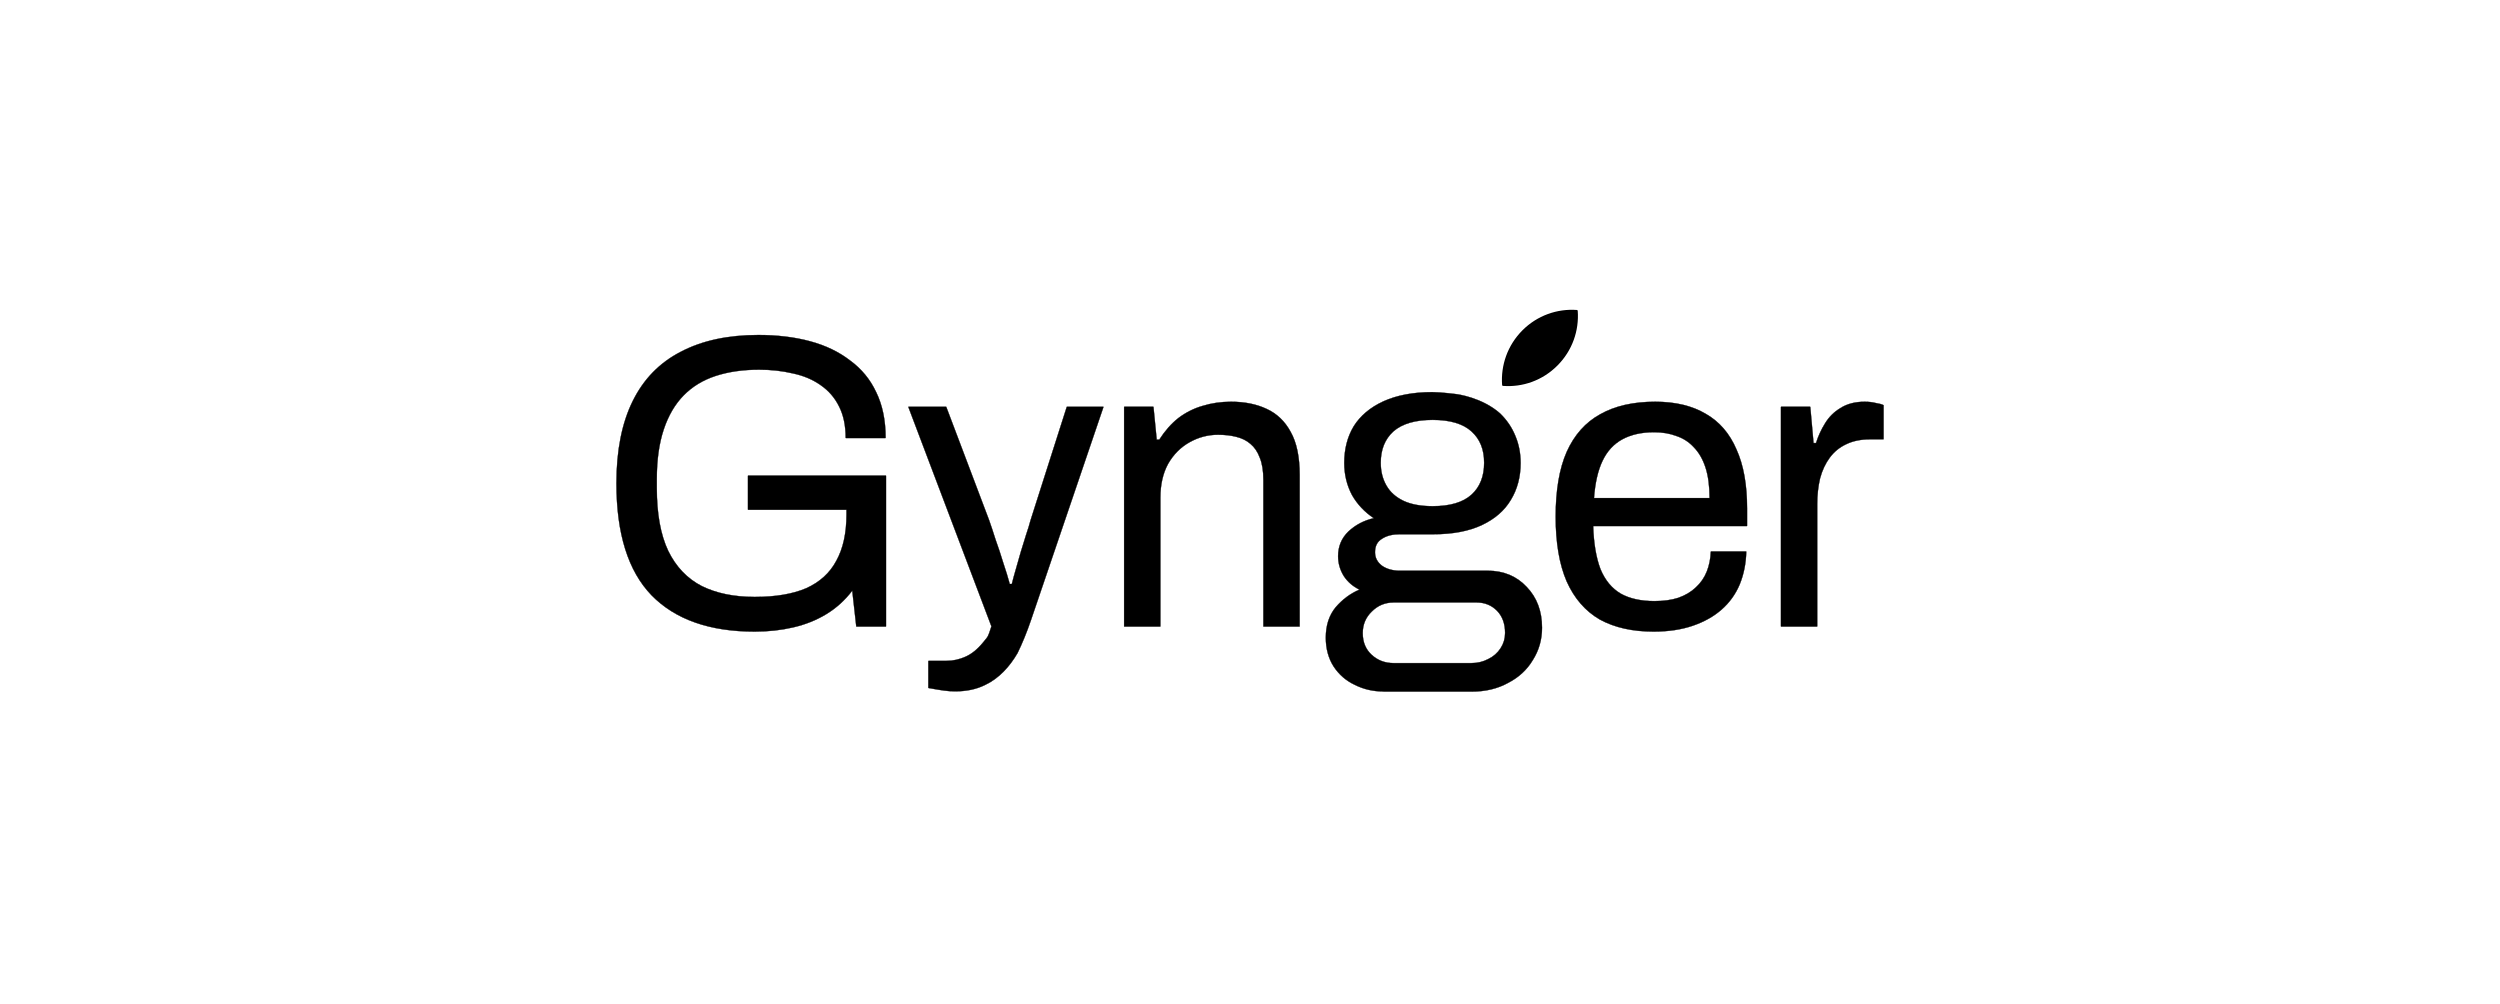 <svg width="224" height="90" viewBox="0 0 224 90" fill="none" xmlns="http://www.w3.org/2000/svg">
<path d="M134.664 34.577C134.624 34.574 134.592 34.543 134.589 34.503C134.46 32.738 135.066 30.947 136.408 29.599C137.733 28.268 139.533 27.644 141.291 27.774C141.331 27.777 141.362 27.808 141.365 27.848C141.495 29.612 140.889 31.404 139.547 32.751C138.204 34.099 136.421 34.708 134.664 34.577Z" fill="black"/>
<path d="M58.375 53.333C60.496 55.506 63.579 56.591 67.62 56.591C68.838 56.591 69.982 56.466 71.054 56.217C72.15 55.967 73.15 55.568 74.052 55.018C74.94 54.477 75.71 53.779 76.362 52.924L76.721 56.124C76.722 56.134 76.731 56.142 76.741 56.142H79.368C79.379 56.142 79.388 56.133 79.388 56.122V42.631C79.388 42.62 79.379 42.611 79.368 42.611H67.036C67.025 42.611 67.016 42.62 67.016 42.631V45.658C67.016 45.67 67.025 45.679 67.036 45.679H75.845V46.107C75.845 47.773 75.541 49.153 74.935 50.245C74.354 51.337 73.457 52.156 72.245 52.703C71.033 53.224 69.491 53.485 67.62 53.485C65.774 53.485 64.196 53.162 62.886 52.516C61.577 51.846 60.571 50.79 59.867 49.349C59.188 47.908 58.848 46.03 58.848 43.715V42.93C58.848 41.213 59.055 39.733 59.467 38.49C59.88 37.246 60.474 36.228 61.25 35.433C62.026 34.639 62.984 34.055 64.124 33.682C65.265 33.309 66.564 33.122 68.021 33.122C69.09 33.122 70.098 33.234 71.045 33.458C71.991 33.657 72.816 34.005 73.519 34.501C74.245 34.998 74.803 35.643 75.19 36.437C75.578 37.206 75.772 38.137 75.772 39.231C75.772 39.242 75.781 39.251 75.792 39.251H79.331C79.342 39.251 79.352 39.242 79.352 39.231C79.352 37.659 79.071 36.298 78.51 35.148C77.974 33.999 77.194 33.05 76.169 32.301C75.17 31.527 73.975 30.953 72.587 30.578C71.199 30.204 69.652 30.017 67.948 30.017C65.222 30.017 62.908 30.516 61.007 31.514C59.106 32.488 57.668 33.961 56.693 35.933C55.719 37.905 55.232 40.362 55.232 43.304C55.232 47.816 56.278 51.16 58.375 53.333Z" fill="black" stroke="black" stroke-width="0.027" stroke-linejoin="round"/>
<path d="M83.178 61.625C83.178 61.635 83.185 61.644 83.195 61.645C83.32 61.667 83.445 61.689 83.57 61.711C84.232 61.828 84.889 61.945 85.57 61.945C86.594 61.945 87.484 61.757 88.242 61.382C89.507 60.797 90.469 59.722 91.168 58.523C91.607 57.625 92.009 56.639 92.374 55.567L98.868 36.471C98.87 36.465 98.869 36.458 98.865 36.453C98.861 36.447 98.855 36.444 98.849 36.444H95.602C95.593 36.444 95.585 36.45 95.582 36.458L92.335 46.623C92.238 46.996 92.104 47.432 91.934 47.93C91.788 48.404 91.63 48.915 91.46 49.463C91.314 49.986 91.168 50.498 91.022 50.996C90.878 51.488 90.757 51.931 90.66 52.326H90.473C90.328 51.781 90.134 51.151 89.893 50.435C89.674 49.712 89.443 49.014 89.2 48.342C88.981 47.644 88.786 47.059 88.616 46.585L84.785 36.457C84.782 36.449 84.775 36.444 84.766 36.444H81.41C81.403 36.444 81.397 36.447 81.393 36.453C81.389 36.459 81.388 36.466 81.391 36.472L88.831 56.122L88.819 56.158C88.658 56.651 88.591 56.859 88.507 57.014C88.444 57.129 88.373 57.214 88.245 57.366C88.197 57.425 88.139 57.493 88.072 57.576C87.586 58.172 87.066 58.594 86.51 58.841C85.953 59.089 85.385 59.213 84.804 59.213H83.198C83.187 59.213 83.178 59.222 83.178 59.234V61.625Z" fill="black"/>
<path d="M92.374 55.567C92.009 56.639 91.607 57.625 91.168 58.523C90.469 59.722 89.507 60.797 88.242 61.382C87.484 61.757 86.594 61.945 85.57 61.945C84.889 61.945 84.232 61.828 83.57 61.711C83.445 61.689 83.32 61.667 83.195 61.645C83.185 61.644 83.178 61.635 83.178 61.625V59.234C83.178 59.222 83.187 59.213 83.198 59.213H84.804C85.385 59.213 85.953 59.089 86.51 58.841C87.066 58.594 87.586 58.172 88.072 57.576C88.139 57.493 88.197 57.425 88.245 57.366C88.373 57.214 88.444 57.129 88.507 57.014C88.591 56.859 88.658 56.651 88.819 56.158L88.831 56.122L81.391 36.472C81.388 36.466 81.389 36.459 81.393 36.453C81.397 36.447 81.403 36.444 81.41 36.444H84.766C84.775 36.444 84.782 36.449 84.785 36.457L88.616 46.585C88.786 47.059 88.981 47.644 89.2 48.342C89.443 49.014 89.674 49.712 89.893 50.435C90.134 51.151 90.328 51.781 90.473 52.326H90.66C90.757 51.931 90.878 51.488 91.022 50.996C91.168 50.498 91.314 49.986 91.46 49.463C91.63 48.915 91.788 48.404 91.934 47.93C92.104 47.432 92.238 46.996 92.335 46.623L95.582 36.458C95.585 36.45 95.593 36.444 95.602 36.444H98.849C98.855 36.444 98.861 36.447 98.865 36.453C98.869 36.458 98.87 36.465 98.868 36.471L92.374 55.567ZM92.374 55.567L92.355 55.561" stroke="black" stroke-width="0.027" stroke-linejoin="round"/>
<path d="M100.721 56.122C100.721 56.133 100.73 56.143 100.741 56.143H103.952C103.963 56.143 103.972 56.133 103.972 56.122V44.575C103.972 43.407 104.203 42.401 104.663 41.558C105.147 40.714 105.789 40.069 106.589 39.623C107.388 39.176 108.236 38.953 109.133 38.953C109.739 38.953 110.285 39.015 110.769 39.139C111.277 39.263 111.7 39.473 112.038 39.77C112.399 40.066 112.678 40.474 112.871 40.995C113.089 41.514 113.198 42.185 113.198 43.005V56.122C113.198 56.133 113.207 56.143 113.219 56.143H116.429C116.44 56.143 116.45 56.133 116.45 56.122V42.557C116.45 40.936 116.182 39.649 115.644 38.698C115.132 37.748 114.411 37.059 113.483 36.634C112.579 36.209 111.518 35.997 110.3 35.997C109.398 35.997 108.545 36.121 107.74 36.371C106.96 36.596 106.24 36.959 105.581 37.458C104.949 37.956 104.378 38.603 103.868 39.397H103.642L103.352 36.464C103.351 36.453 103.342 36.445 103.332 36.445H100.741C100.73 36.445 100.721 36.454 100.721 36.466V56.122Z" fill="black" stroke="black" stroke-width="0.027" stroke-linejoin="round"/>
<path d="M130.534 35.322L130.53 35.321L130.518 35.319L130.472 35.313C130.432 35.308 130.373 35.301 130.3 35.292C130.155 35.275 129.953 35.252 129.727 35.228C129.274 35.182 128.722 35.135 128.327 35.135C126.619 35.135 125.146 35.415 123.948 35.961C122.764 36.507 121.881 37.254 121.288 38.201C120.721 39.149 120.445 40.242 120.445 41.482C120.445 42.535 120.682 43.495 121.143 44.362C121.622 45.201 122.28 45.887 123.091 46.429C122.203 46.633 121.454 47.029 120.819 47.62C120.198 48.222 119.894 48.958 119.894 49.828C119.894 50.469 120.065 51.071 120.408 51.619C120.744 52.129 121.207 52.537 121.807 52.83C120.994 53.177 120.284 53.704 119.675 54.412C119.081 55.134 118.791 56.043 118.791 57.137C118.791 58.123 119.028 58.991 119.49 59.713C119.964 60.434 120.584 60.981 121.375 61.355C122.16 61.752 123.01 61.952 123.937 61.955C123.94 61.963 123.948 61.968 123.956 61.968H131.857C133.107 61.968 134.2 61.702 135.135 61.182C136.096 60.688 136.834 59.995 137.348 59.128C137.888 58.274 138.165 57.313 138.165 56.246C138.165 54.753 137.704 53.539 136.794 52.591C135.884 51.616 134.711 51.136 133.288 51.136H125.426C124.774 51.136 124.24 50.977 123.824 50.688C123.409 50.373 123.202 49.967 123.202 49.482C123.202 48.916 123.41 48.525 123.822 48.277C124.238 48.001 124.773 47.868 125.426 47.868H128.445C130.179 47.868 131.626 47.588 132.785 47.042C133.943 46.495 134.799 45.749 135.366 44.801C135.959 43.828 136.248 42.721 136.248 41.482C136.248 40.615 136.09 39.802 135.774 39.055C135.471 38.308 135.023 37.641 134.405 37.041C133.595 36.321 132.626 35.891 131.862 35.641C131.48 35.516 131.148 35.437 130.912 35.388C130.794 35.363 130.699 35.347 130.635 35.336C130.602 35.331 130.577 35.327 130.56 35.325L130.541 35.322L130.536 35.322L130.534 35.322ZM133.358 59.045C132.888 59.296 132.379 59.415 131.818 59.415H124.875C124.092 59.415 123.441 59.165 122.907 58.676C122.374 58.189 122.1 57.544 122.1 56.725C122.1 55.959 122.373 55.314 122.907 54.799C123.442 54.258 124.093 53.981 124.875 53.981H132.304C133.034 53.981 133.645 54.231 134.127 54.719C134.608 55.206 134.856 55.878 134.856 56.712C134.856 57.212 134.726 57.661 134.452 58.083C134.179 58.505 133.814 58.821 133.358 59.045ZM131.844 44.324C131.088 45.01 129.926 45.355 128.366 45.355C127.318 45.355 126.442 45.196 125.763 44.879C125.071 44.548 124.562 44.099 124.223 43.505C123.884 42.91 123.714 42.236 123.714 41.468C123.714 40.277 124.093 39.339 124.849 38.653C125.631 37.966 126.807 37.621 128.366 37.621C129.926 37.621 131.088 37.967 131.844 38.653C132.6 39.339 132.979 40.251 132.979 41.468C132.979 42.686 132.6 43.637 131.844 44.324Z" fill="black" stroke="black" stroke-width="0.027" stroke-linejoin="round"/>
<path d="M143.337 55.505C144.654 56.229 146.264 56.591 148.164 56.591C149.479 56.591 150.648 56.416 151.672 56.067C152.696 55.717 153.562 55.23 154.27 54.605C154.977 53.98 155.514 53.23 155.88 52.356C156.246 51.456 156.441 50.482 156.465 49.433C156.466 49.428 156.464 49.423 156.46 49.419C156.456 49.415 156.451 49.413 156.445 49.413H153.308C153.297 49.413 153.288 49.421 153.287 49.432C153.263 50.078 153.142 50.673 152.924 51.219C152.706 51.764 152.379 52.235 151.944 52.632C151.533 53.028 151.012 53.338 150.382 53.562C149.777 53.76 149.062 53.859 148.236 53.859C147.023 53.859 146.017 53.636 145.218 53.19C144.42 52.719 143.815 51.988 143.403 50.995C143.017 49.981 142.798 48.695 142.749 47.136H156.518C156.529 47.136 156.538 47.127 156.538 47.116V45.546C156.538 43.427 156.222 41.668 155.588 40.269C154.979 38.846 154.064 37.783 152.843 37.083C151.623 36.358 150.112 35.997 148.309 35.997C146.337 35.997 144.692 36.371 143.374 37.12C142.057 37.845 141.057 38.97 140.374 40.493C139.716 41.992 139.387 43.925 139.387 46.294C139.387 48.638 139.716 50.571 140.374 52.094C141.056 53.617 142.044 54.755 143.337 55.505ZM151.76 40.067C152.22 40.538 152.572 41.146 152.814 41.891C153.055 42.631 153.176 43.543 153.178 44.629H142.822C142.921 43.27 143.175 42.159 143.585 41.295C143.997 40.427 144.59 39.782 145.364 39.361C146.139 38.94 147.084 38.728 148.2 38.728C148.952 38.728 149.618 38.84 150.199 39.063C150.804 39.261 151.325 39.596 151.76 40.067Z" fill="black" stroke="black" stroke-width="0.027" stroke-linejoin="round"/>
<path d="M159.572 56.122C159.572 56.133 159.581 56.143 159.593 56.143H162.803C162.814 56.143 162.823 56.133 162.823 56.122V45.173C162.823 44.352 162.908 43.582 163.078 42.861C163.272 42.141 163.563 41.52 163.95 41C164.338 40.479 164.821 40.083 165.402 39.81C166.007 39.513 166.721 39.364 167.546 39.364H168.75C168.761 39.364 168.77 39.354 168.77 39.343V36.316C168.77 36.308 168.766 36.301 168.759 36.298C168.61 36.222 168.377 36.159 168.061 36.109C167.767 36.034 167.437 35.997 167.072 35.997C166.217 35.997 165.496 36.184 164.908 36.56C164.322 36.911 163.858 37.374 163.515 37.95C163.177 38.495 162.91 39.077 162.715 39.696H162.493L162.203 36.464C162.202 36.453 162.193 36.445 162.183 36.445H159.593C159.581 36.445 159.572 36.454 159.572 36.466V56.122Z" fill="black" stroke="black" stroke-width="0.027" stroke-linejoin="round"/>
</svg>
